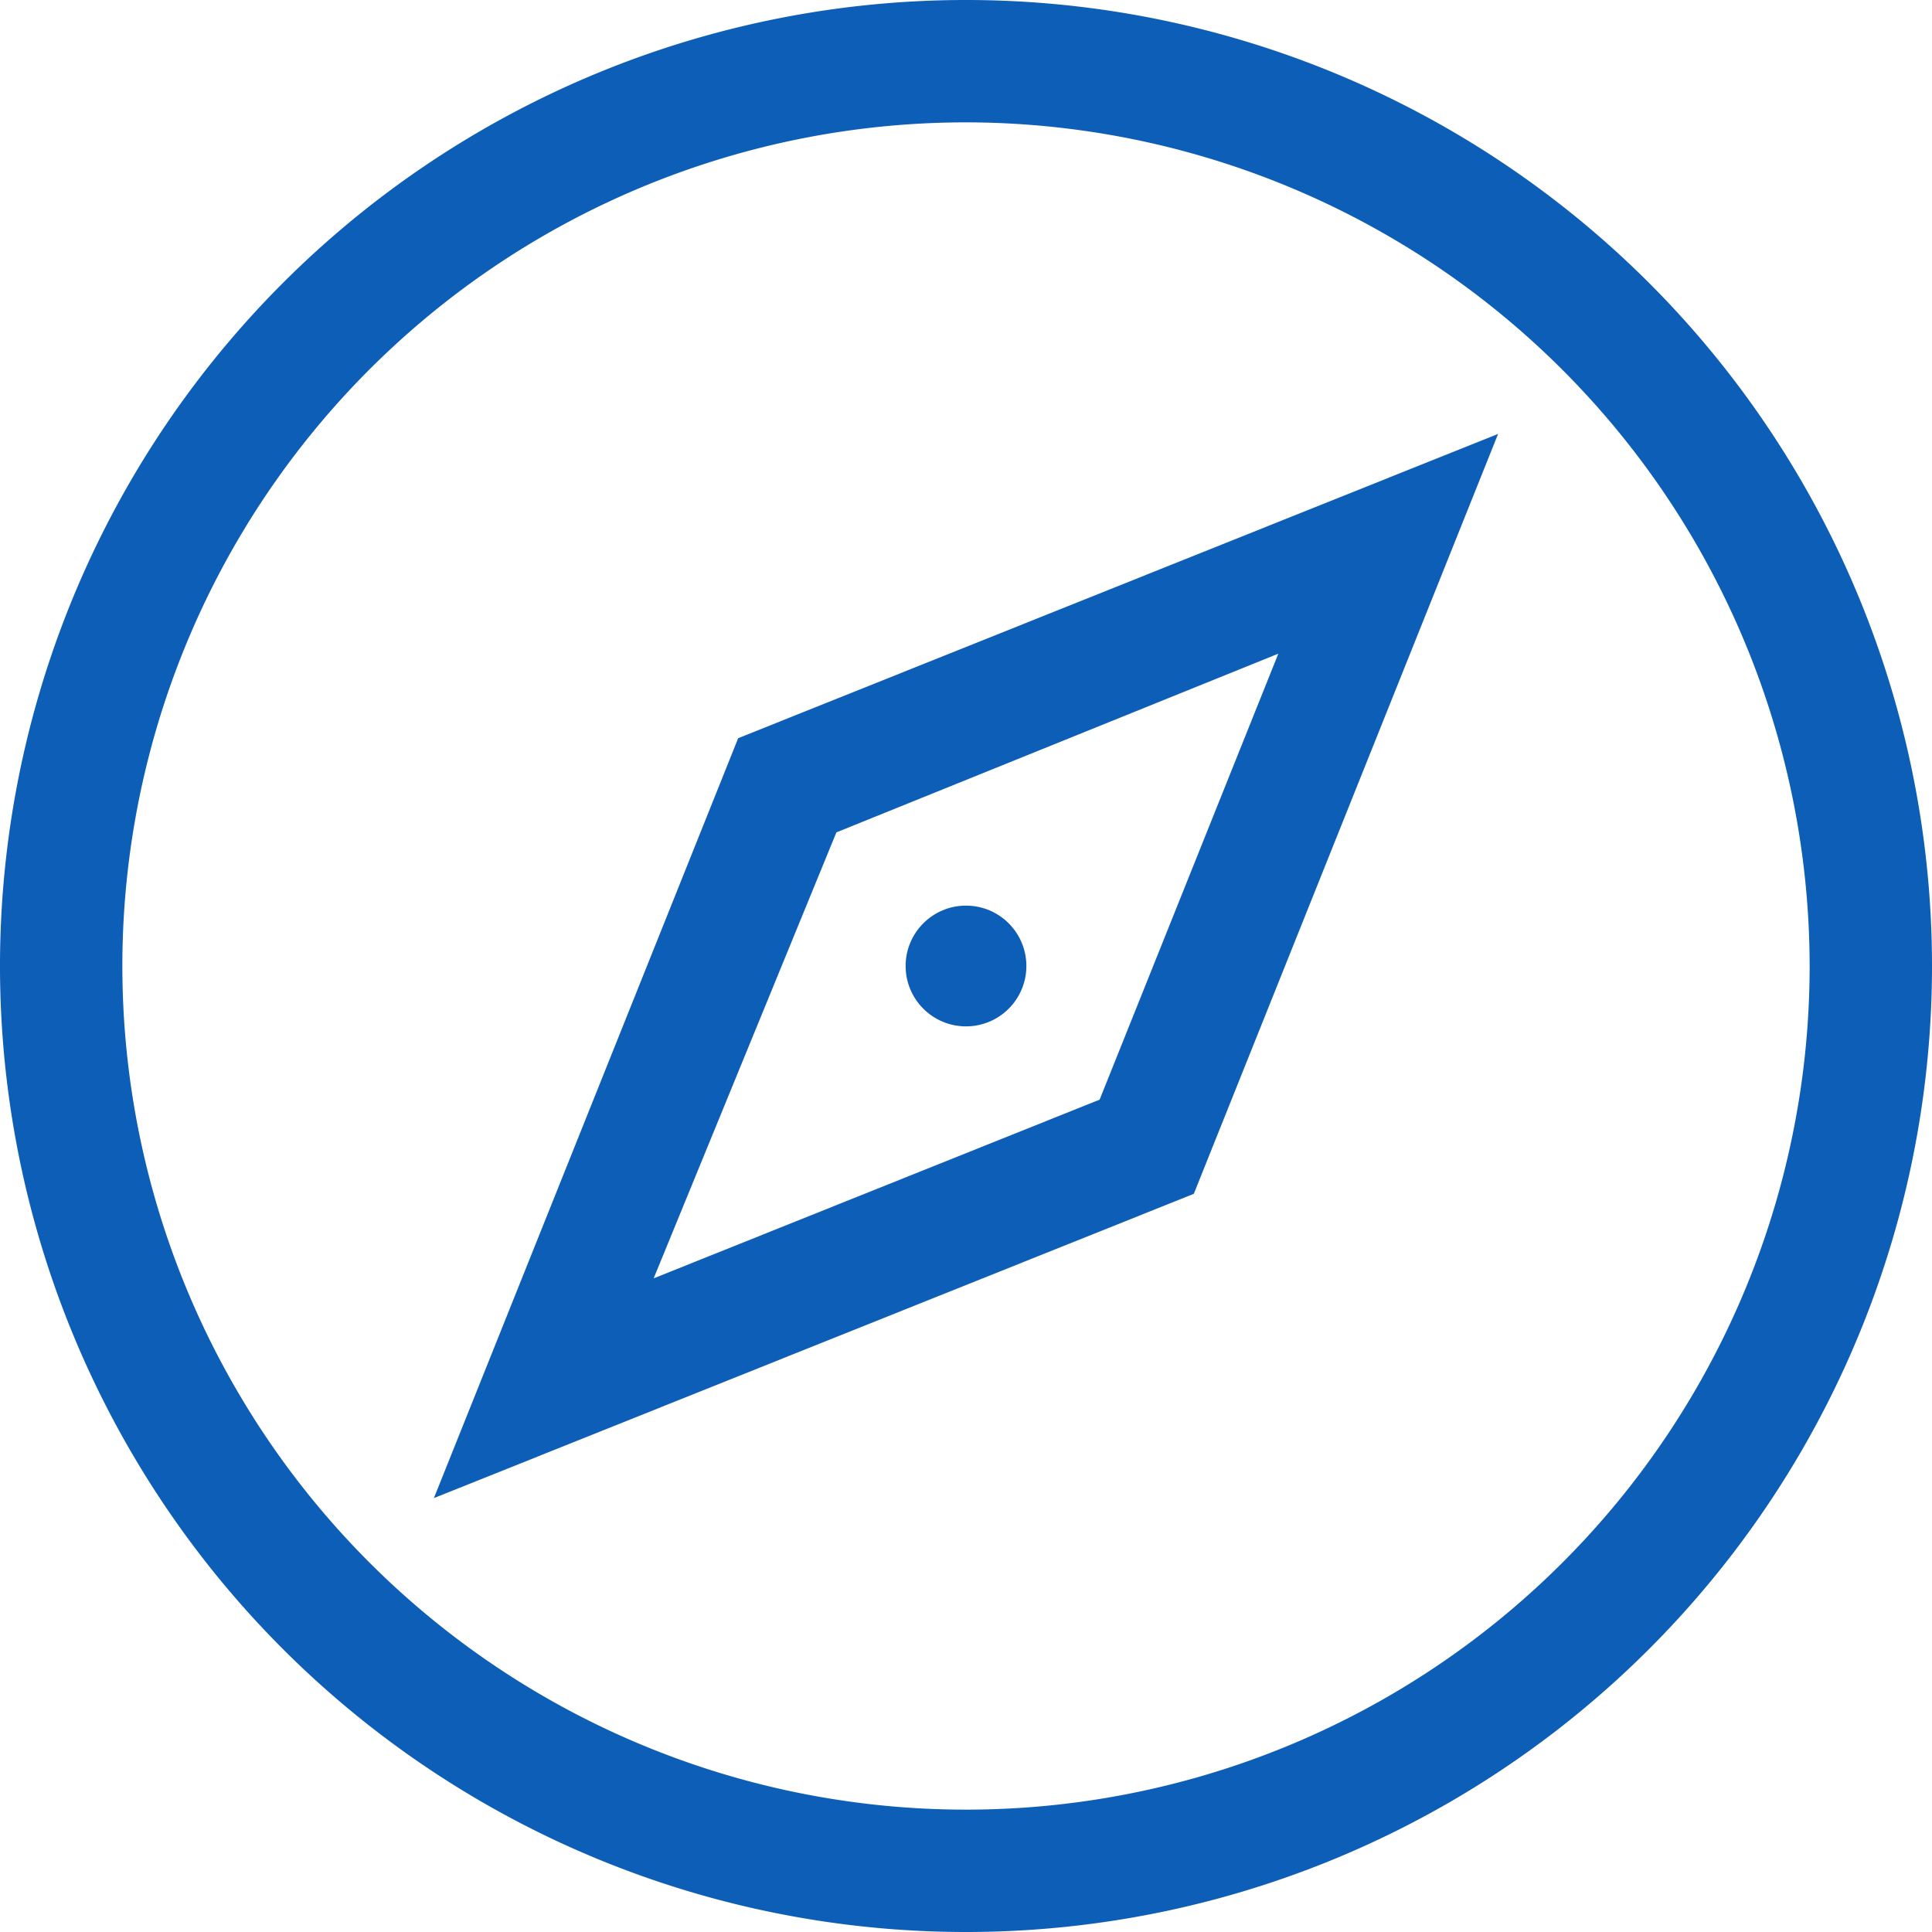 <svg id="apple" xmlns="http://www.w3.org/2000/svg" width="24" height="24" viewBox="0 0 24 24">
  <defs>
    <style>
      .cls-1 {
        fill: #0d5eb6;
      }
    </style>
  </defs>
  <title>icon_svg</title>
  <g id="compass-05">
    <path class="cls-1" d="M12,24A12,12,0,1,1,24,12,12,12,0,0,1,12,24ZM12,1.52A10.48,10.48,0,1,0,22.48,12,10.49,10.49,0,0,0,12,1.52Z"/>
    <path class="cls-1" d="M5.39,18.61,9.17,9.17l9.44-3.78-3.78,9.44Zm5-8.27L8.12,15.88l5.54-2.22,2.22-5.54Z"/>
    <circle id="Ellipse_140" data-name="Ellipse 140" class="cls-1" cx="12" cy="12" r="0.75"/>
  </g>
</svg>
